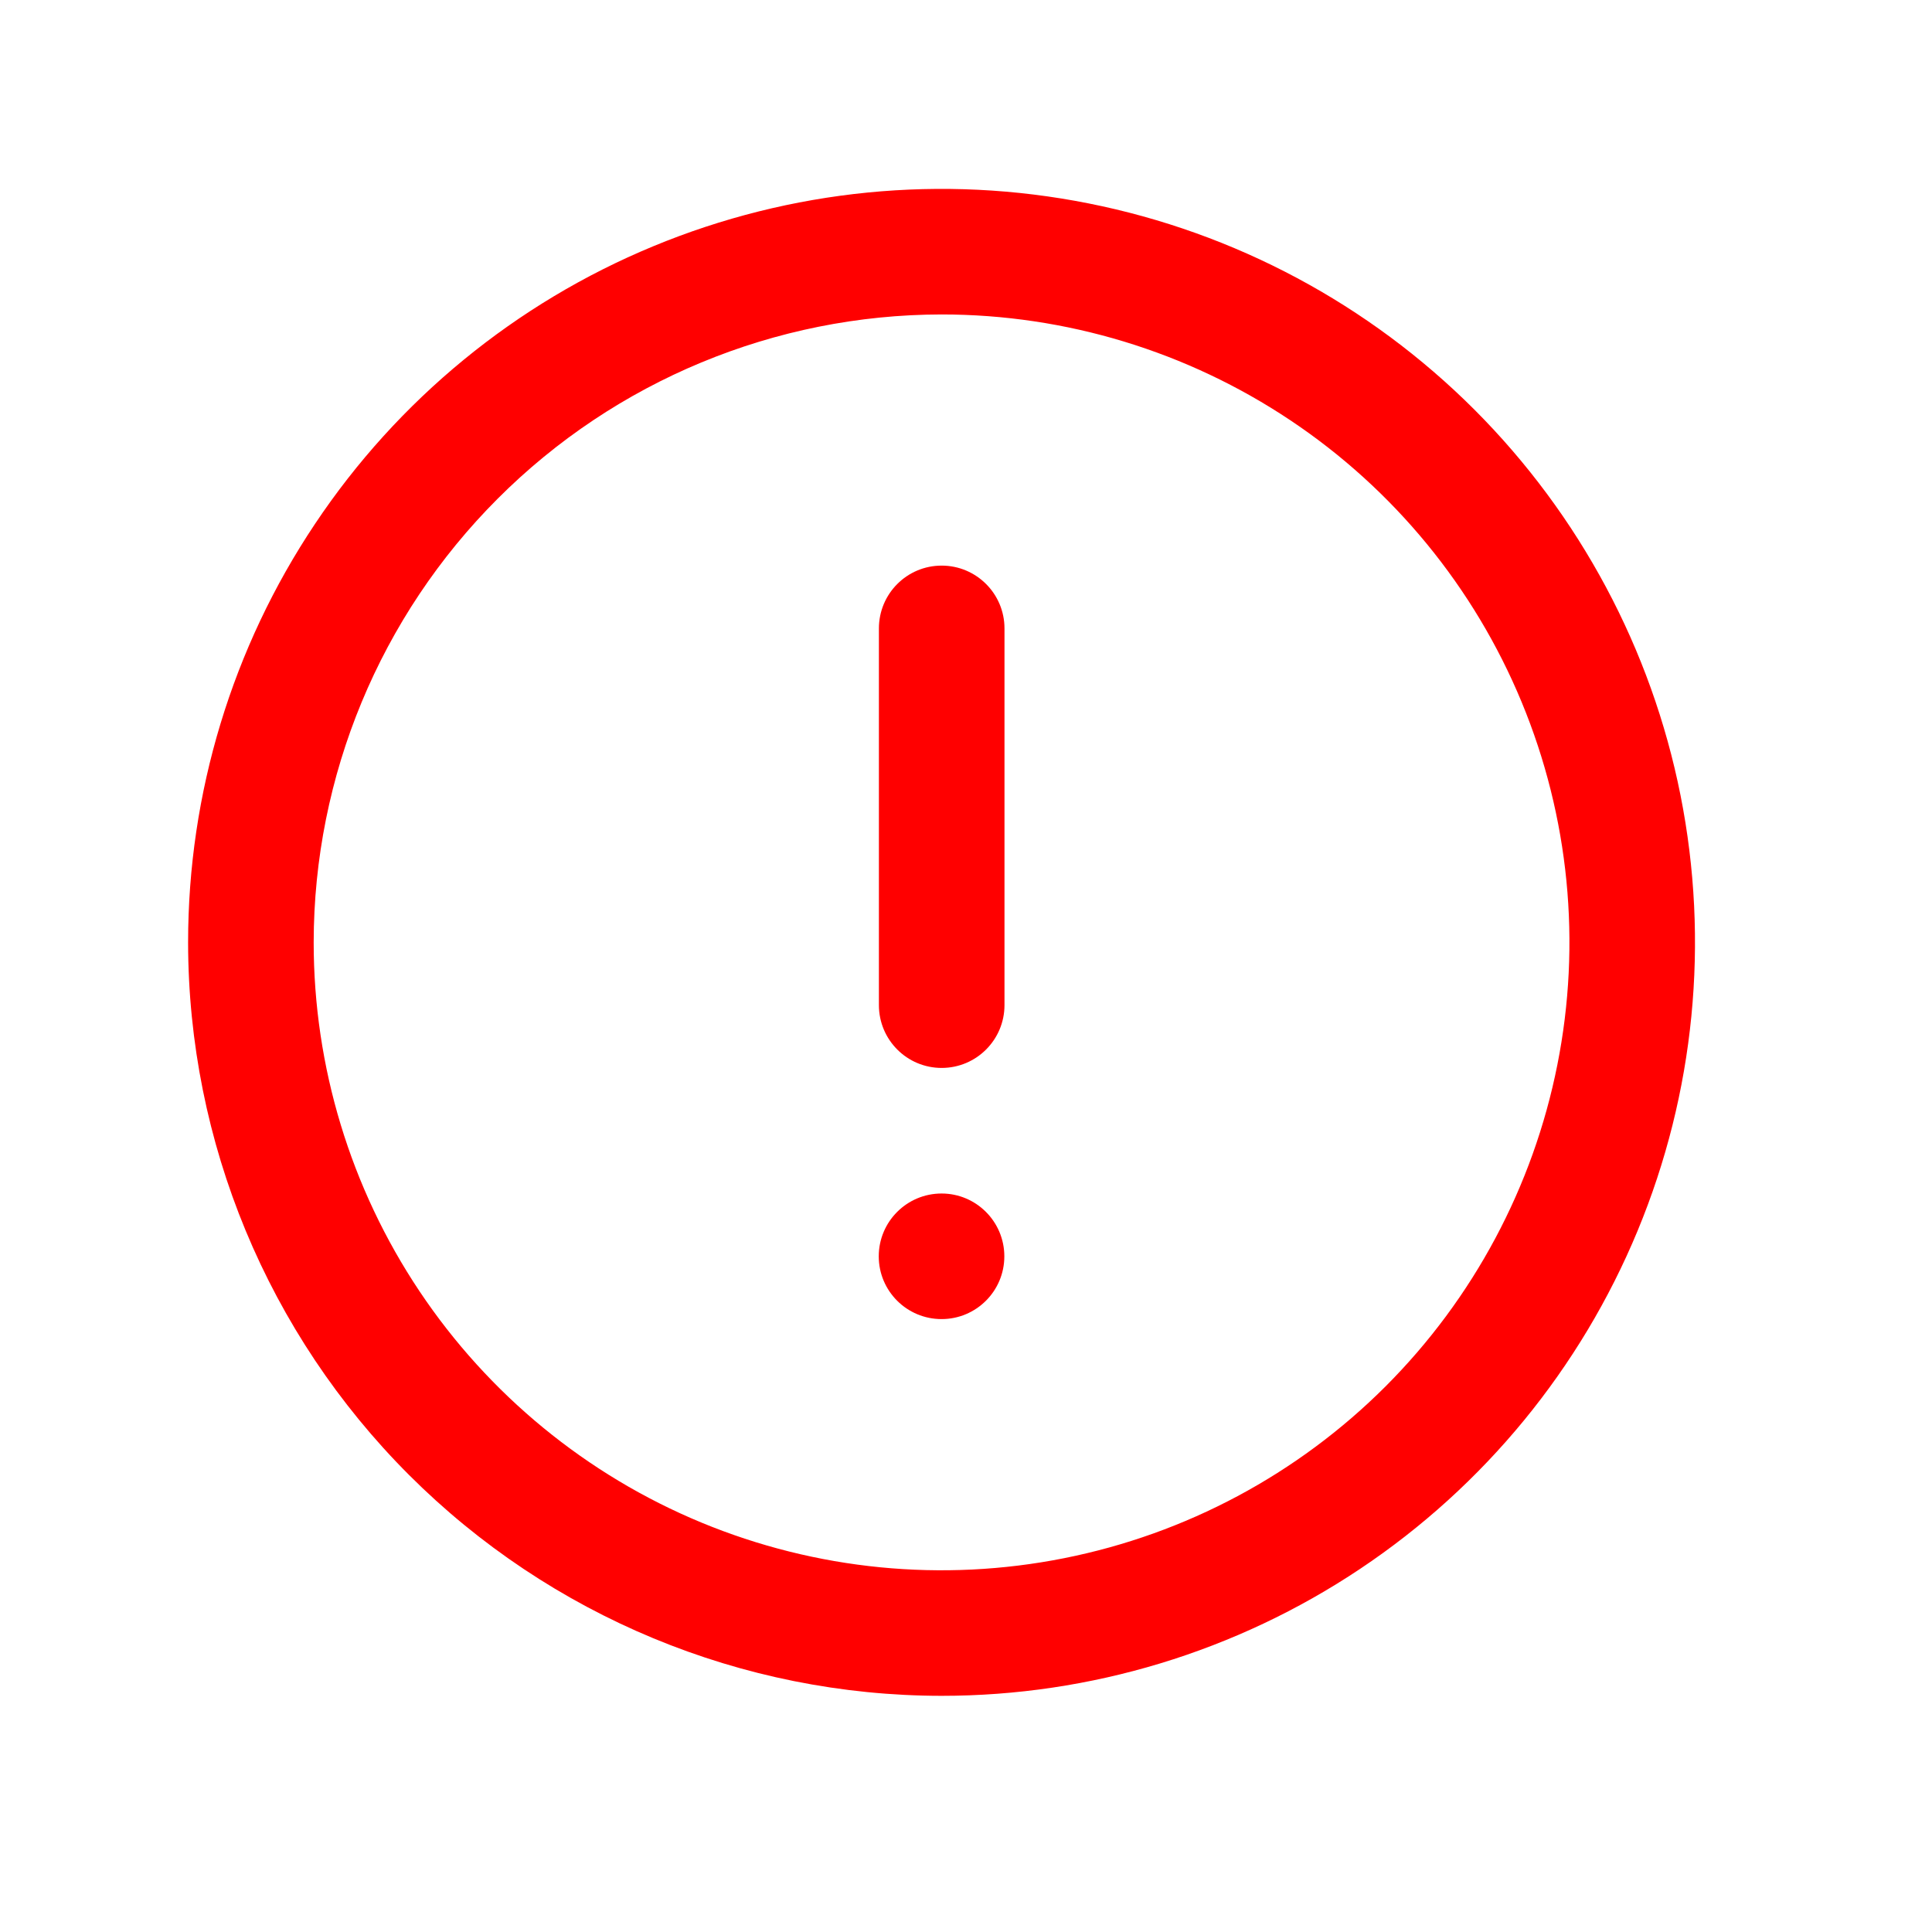 <svg width="25" height="25" viewBox="0 0 25 25" fill="none" xmlns="http://www.w3.org/2000/svg">
<path d="M12.184 21.944C14.112 21.944 15.997 21.372 17.6 20.301C19.204 19.23 20.453 17.707 21.191 15.925C21.929 14.144 22.122 12.184 21.746 10.292C21.37 8.401 20.441 6.664 19.078 5.3C17.714 3.936 15.977 3.008 14.086 2.632C12.194 2.255 10.234 2.449 8.452 3.187C6.671 3.924 5.148 5.174 4.077 6.778C3.005 8.381 2.434 10.266 2.434 12.194C2.436 14.779 3.465 17.258 5.292 19.085C7.12 20.913 9.599 21.942 12.184 21.944ZM12.184 4.069C13.791 4.069 15.361 4.546 16.698 5.439C18.034 6.331 19.075 7.6 19.69 9.085C20.305 10.57 20.466 12.203 20.152 13.779C19.839 15.355 19.065 16.803 17.929 17.94C16.793 19.076 15.345 19.85 13.769 20.163C12.193 20.477 10.559 20.316 9.074 19.701C7.59 19.086 6.321 18.044 5.428 16.708C4.535 15.372 4.059 13.801 4.059 12.194C4.061 10.04 4.918 7.975 6.441 6.452C7.964 4.928 10.029 4.072 12.184 4.069Z" fill="#FF0000"/>
<path d="M12.998 8.132C12.998 7.683 12.634 7.319 12.185 7.319C11.736 7.319 11.373 7.683 11.373 8.132V13.006C11.373 13.455 11.736 13.819 12.185 13.819C12.634 13.819 12.998 13.455 12.998 13.006V8.132Z" fill="#FF0000"/>
<path d="M12.184 17.069C12.632 17.069 12.996 16.706 12.996 16.257C12.996 15.808 12.632 15.444 12.184 15.444C11.735 15.444 11.371 15.808 11.371 16.257C11.371 16.706 11.735 17.069 12.184 17.069Z" fill="#FF0000"/>
</svg>
